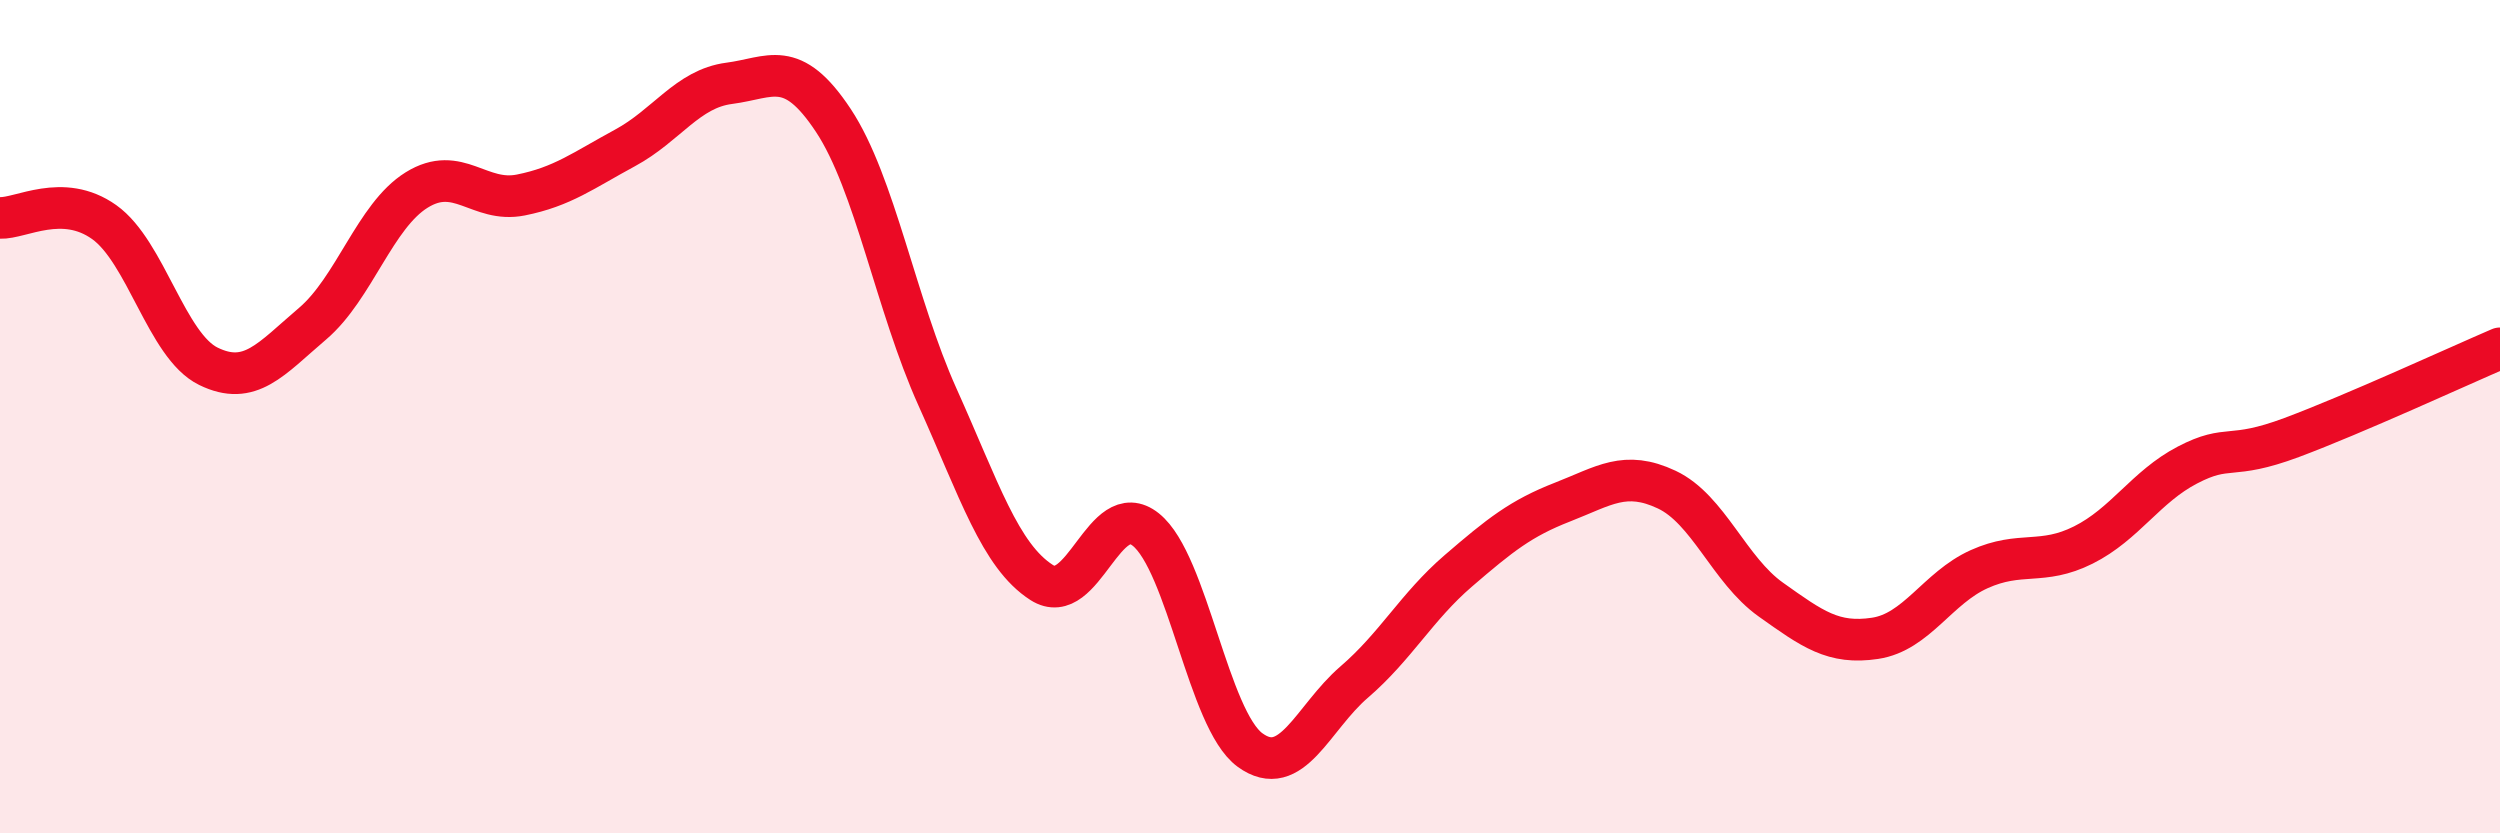 
    <svg width="60" height="20" viewBox="0 0 60 20" xmlns="http://www.w3.org/2000/svg">
      <path
        d="M 0,5.23 C 0.5,5.25 1.5,4.62 2.5,5.33 C 3.5,6.04 4,8.3 5,8.79 C 6,9.28 6.5,8.62 7.5,7.77 C 8.5,6.92 9,5.18 10,4.56 C 11,3.94 11.5,4.88 12.5,4.68 C 13.5,4.48 14,4.09 15,3.55 C 16,3.01 16.5,2.13 17.5,2 C 18.5,1.87 19,1.38 20,2.89 C 21,4.4 21.5,7.31 22.5,9.53 C 23.5,11.75 24,13.34 25,13.98 C 26,14.62 26.5,11.91 27.5,12.71 C 28.5,13.51 29,17.27 30,18 C 31,18.73 31.5,17.23 32.5,16.37 C 33.5,15.51 34,14.56 35,13.7 C 36,12.84 36.5,12.44 37.5,12.05 C 38.5,11.66 39,11.28 40,11.75 C 41,12.22 41.5,13.68 42.5,14.39 C 43.5,15.1 44,15.47 45,15.32 C 46,15.17 46.5,14.11 47.5,13.66 C 48.5,13.21 49,13.58 50,13.08 C 51,12.58 51.5,11.68 52.5,11.16 C 53.5,10.64 53.5,11.06 55,10.5 C 56.5,9.94 59,8.79 60,8.36L60 20L0 20Z"
        fill="#EB0A25"
        opacity="0.1"
        stroke-linecap="round"
        stroke-linejoin="round"
      />
      <path
        d="M 0,5.23 C 0.5,5.25 1.5,4.62 2.5,5.33 C 3.5,6.04 4,8.3 5,8.79 C 6,9.28 6.5,8.62 7.5,7.77 C 8.5,6.92 9,5.18 10,4.56 C 11,3.94 11.5,4.88 12.5,4.68 C 13.5,4.48 14,4.09 15,3.55 C 16,3.01 16.5,2.13 17.5,2 C 18.5,1.87 19,1.38 20,2.89 C 21,4.4 21.5,7.31 22.5,9.53 C 23.5,11.75 24,13.34 25,13.98 C 26,14.62 26.5,11.91 27.5,12.71 C 28.5,13.51 29,17.27 30,18 C 31,18.73 31.5,17.23 32.5,16.37 C 33.5,15.51 34,14.56 35,13.7 C 36,12.84 36.5,12.44 37.5,12.05 C 38.5,11.66 39,11.28 40,11.75 C 41,12.22 41.5,13.68 42.5,14.39 C 43.5,15.1 44,15.47 45,15.32 C 46,15.17 46.5,14.11 47.5,13.66 C 48.5,13.21 49,13.58 50,13.08 C 51,12.58 51.5,11.68 52.5,11.16 C 53.5,10.64 53.5,11.06 55,10.5 C 56.5,9.94 59,8.79 60,8.36"
        stroke="#EB0A25"
        stroke-width="1"
        fill="none"
        stroke-linecap="round"
        stroke-linejoin="round"
      />
    </svg>
  